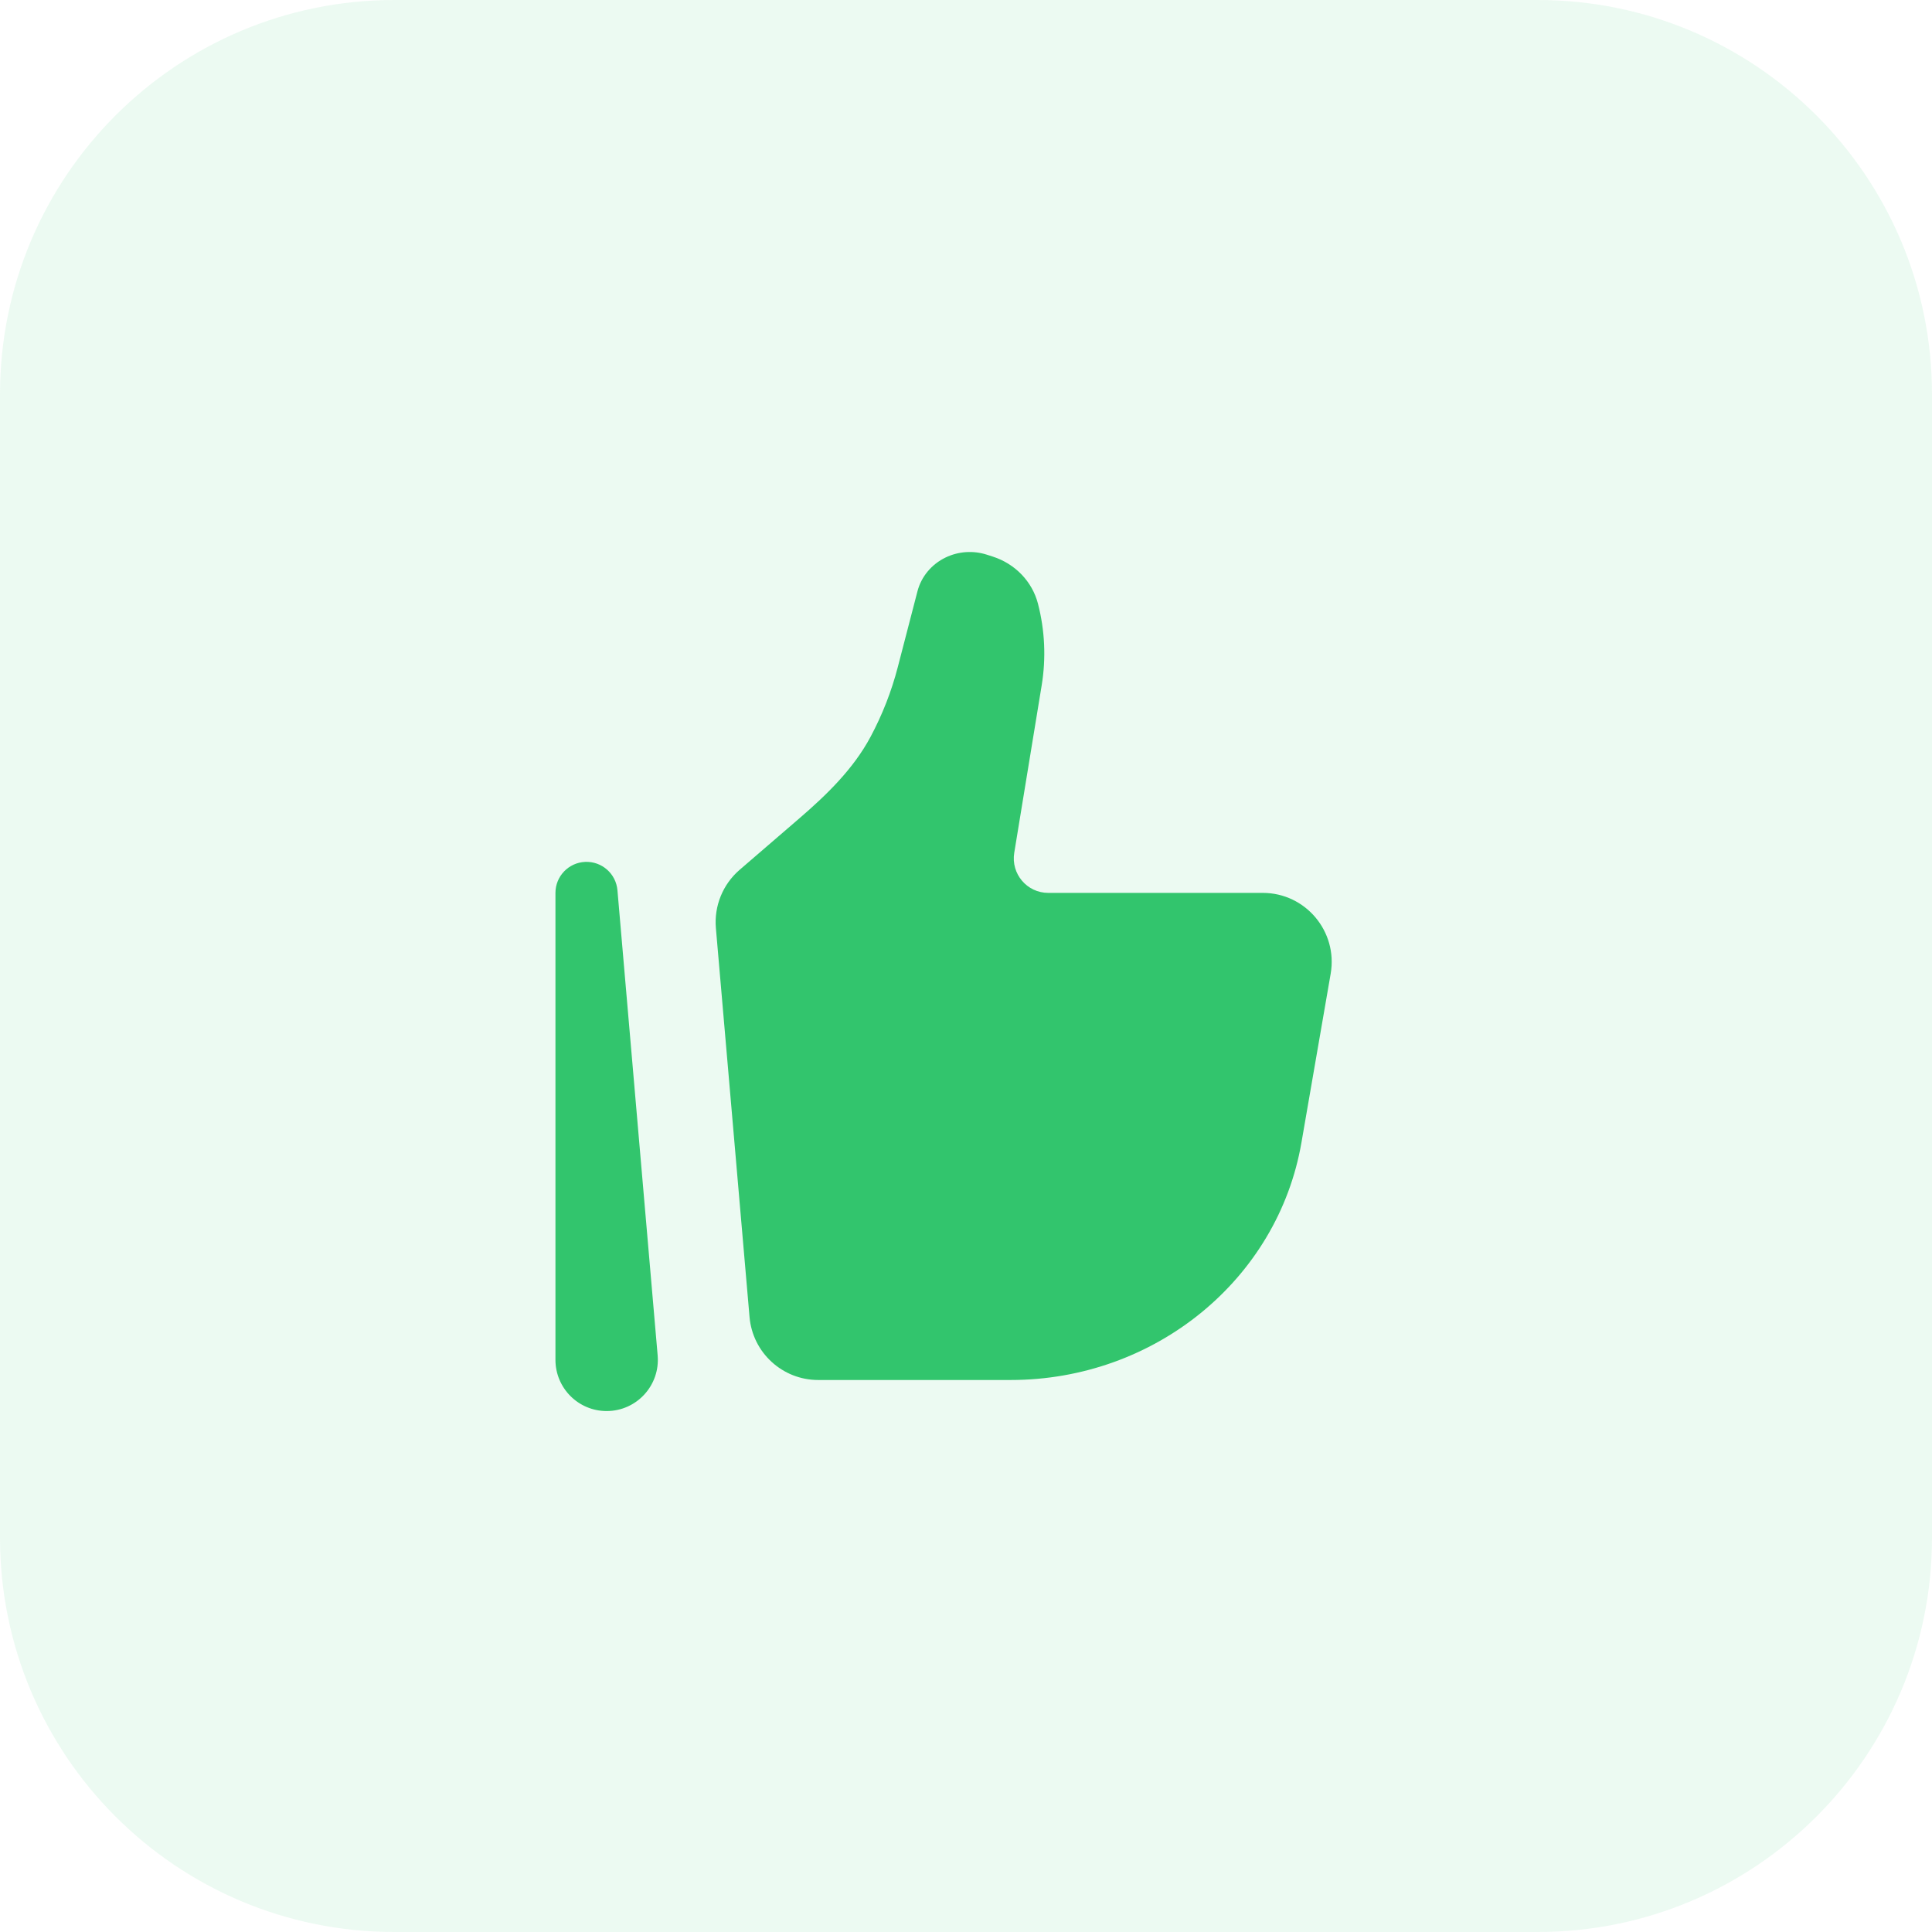<svg width="70" height="70" viewBox="0 0 70 70" fill="none" xmlns="http://www.w3.org/2000/svg">
<path d="M0 14.286C0 6.396 6.396 0 14.286 0H55.714C63.604 0 70 6.396 70 14.286V55.714C70 63.604 63.604 70 55.714 70H14.286C6.396 70 0 63.604 0 55.714V14.286Z" fill="#41CC79" fill-opacity="0.1"/>
<path d="M47.154 41.397L48.213 35.278C48.477 33.749 47.302 32.351 45.752 32.351H37.98C37.21 32.351 36.624 31.66 36.748 30.899L37.742 24.832C37.904 23.846 37.858 22.838 37.607 21.871C37.399 21.07 36.781 20.427 35.969 20.166L35.751 20.096C35.26 19.939 34.724 19.976 34.261 20.199C33.752 20.444 33.379 20.892 33.241 21.425L32.527 24.176C32.3 25.051 31.969 25.896 31.543 26.694C30.92 27.86 29.957 28.794 28.955 29.657L26.797 31.516C26.189 32.041 25.869 32.826 25.938 33.627L27.157 47.716C27.268 49.008 28.349 50 29.645 50H36.617C41.839 50 46.296 46.362 47.154 41.397Z" fill="#32C56D"/>
<path fill-rule="evenodd" clip-rule="evenodd" d="M21.201 31.228C21.803 31.202 22.319 31.654 22.371 32.255L23.828 49.109C23.922 50.192 23.069 51.125 21.98 51.125C20.954 51.125 20.125 50.293 20.125 49.269V32.352C20.125 31.749 20.6 31.254 21.201 31.228Z" fill="#32C56D"/>
</svg>
